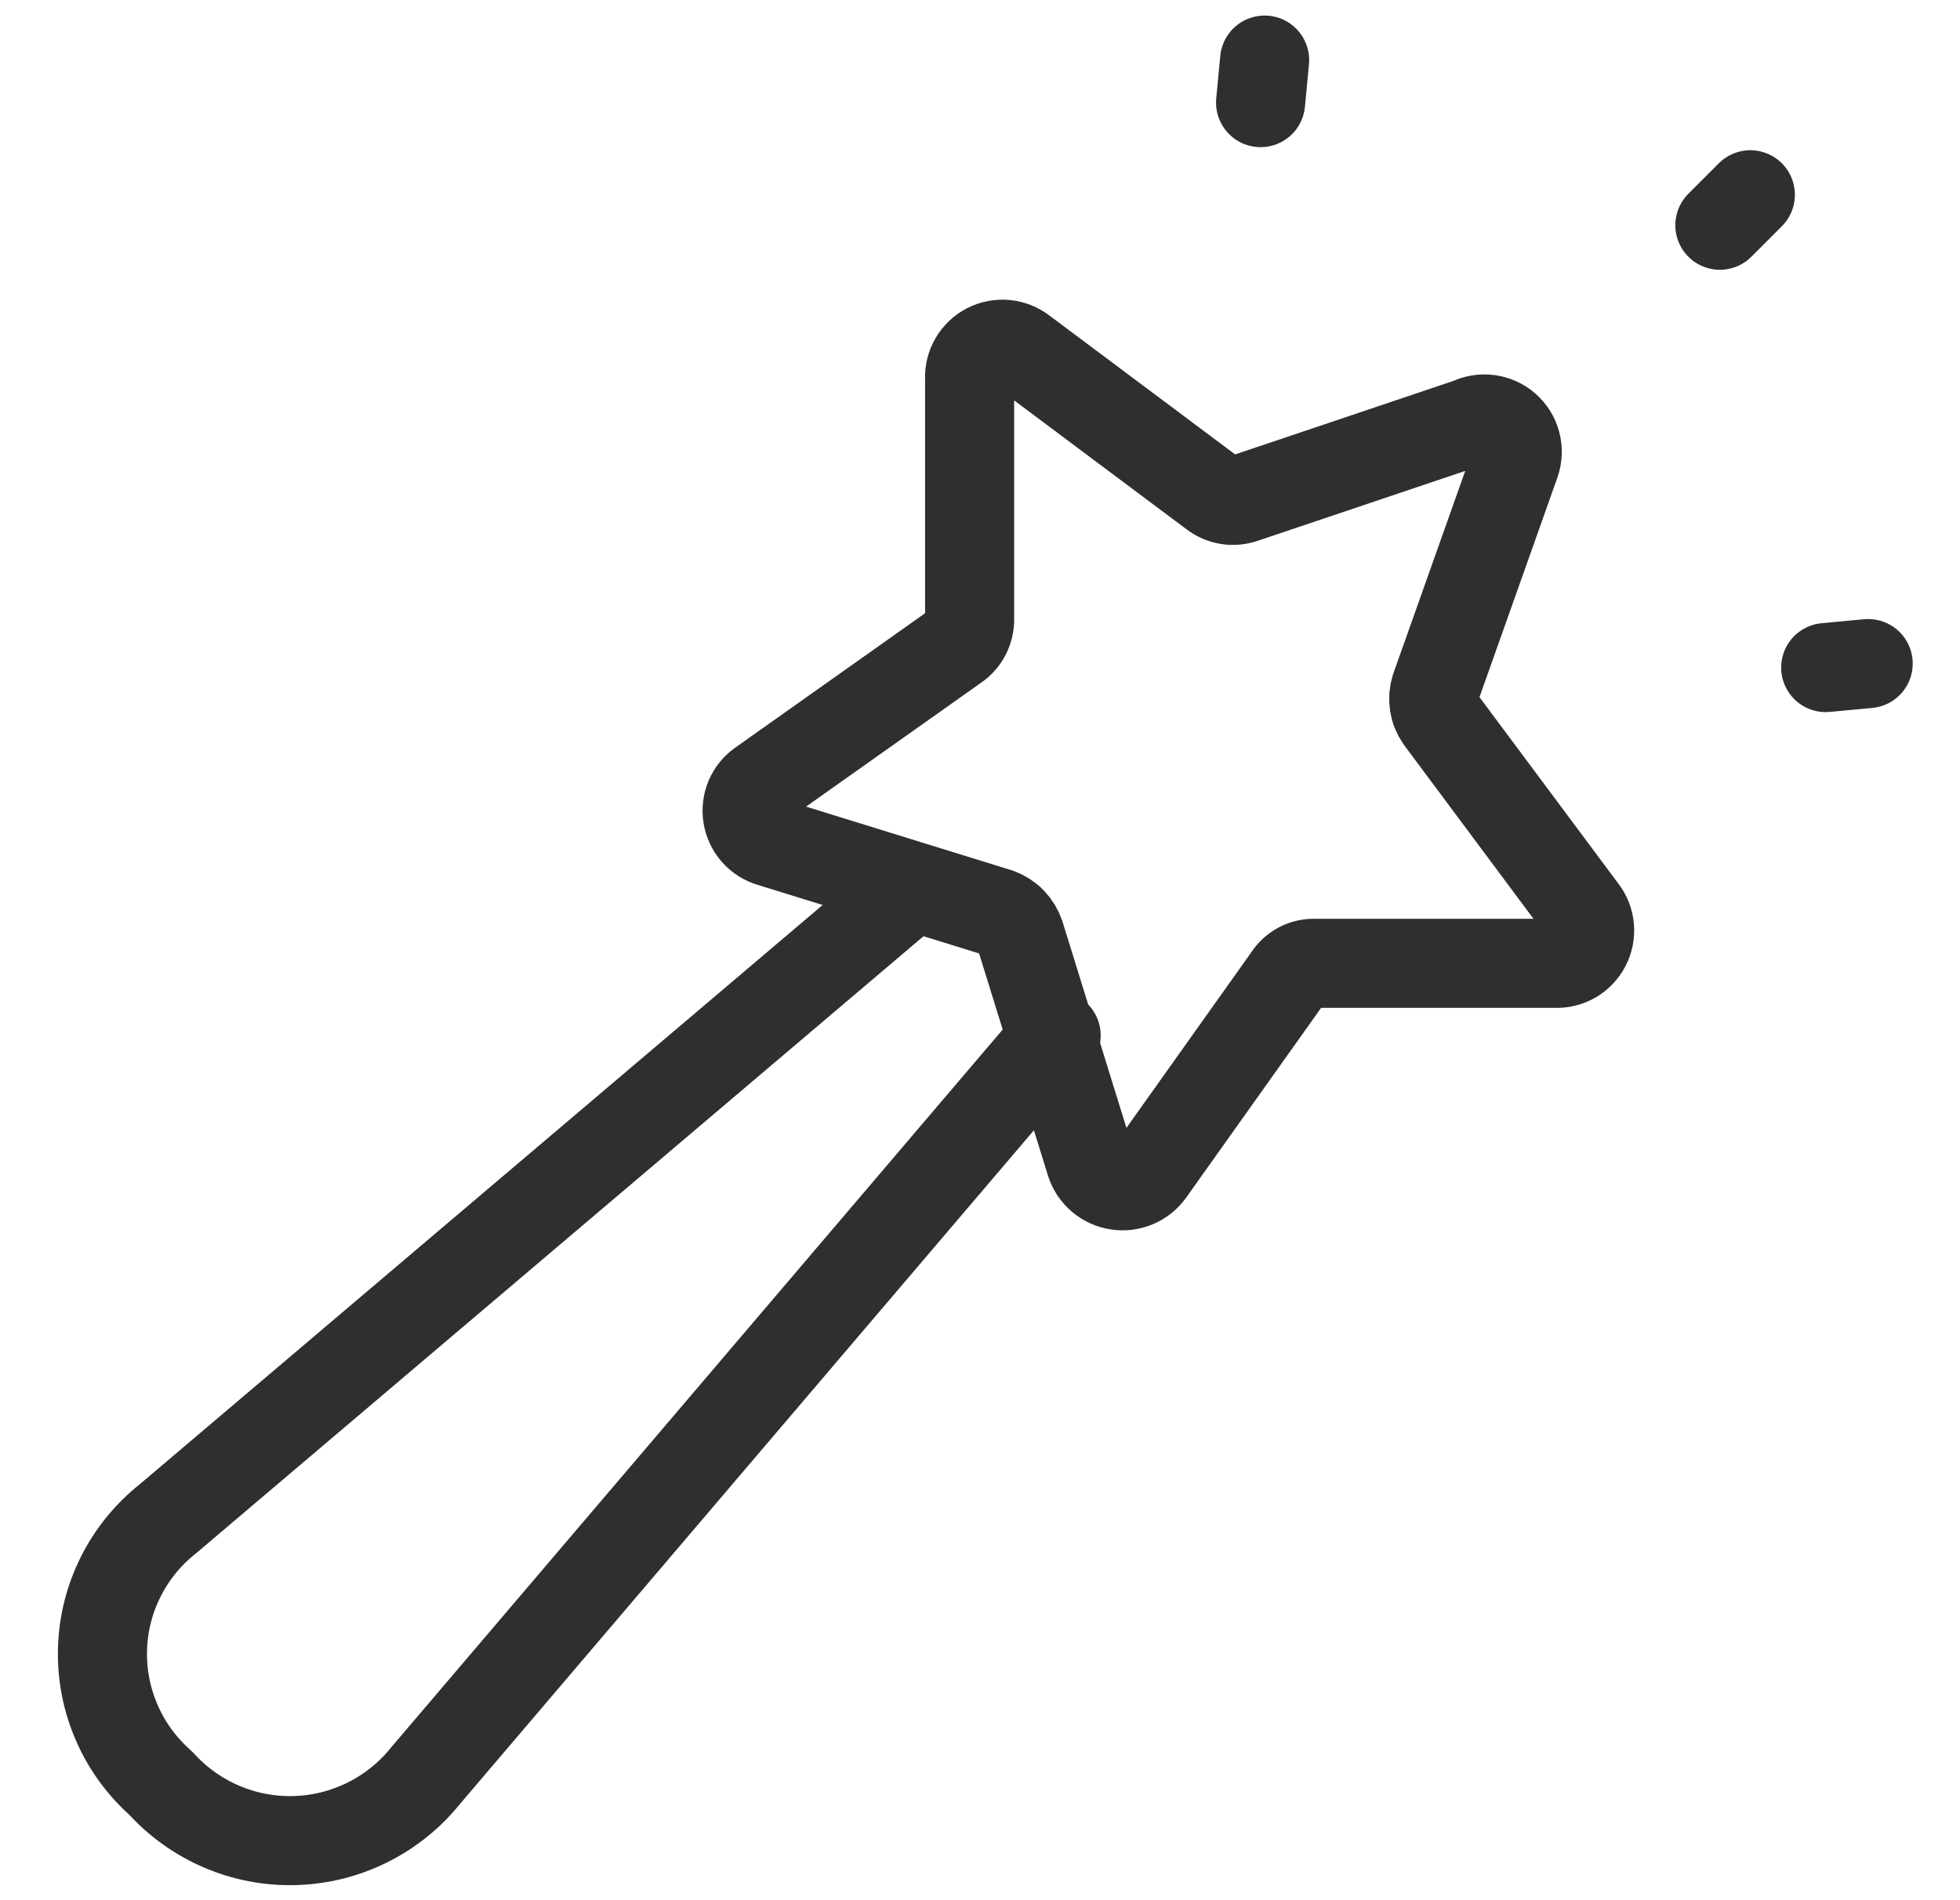 <svg width="33" height="32" viewBox="0 0 33 32" fill="none" xmlns="http://www.w3.org/2000/svg">
<g clip-path="url(#clip0_665_6449)">
<path d="M25.516 7.787L24.166 11.593C24.139 11.679 24.132 11.77 24.146 11.859C24.16 11.948 24.195 12.033 24.247 12.106L26.649 15.332C26.714 15.415 26.753 15.515 26.762 15.62C26.772 15.725 26.751 15.83 26.703 15.923C26.655 16.017 26.581 16.094 26.491 16.148C26.4 16.201 26.296 16.227 26.191 16.223H22.142C22.05 16.219 21.96 16.239 21.879 16.282C21.799 16.325 21.731 16.388 21.683 16.466L19.361 19.732C19.301 19.817 19.218 19.883 19.122 19.924C19.026 19.965 18.92 19.979 18.817 19.963C18.713 19.948 18.616 19.904 18.536 19.837C18.456 19.77 18.396 19.682 18.363 19.583L17.175 15.75C17.147 15.664 17.1 15.585 17.037 15.519C16.974 15.453 16.896 15.403 16.811 15.372L12.978 14.185C12.877 14.156 12.787 14.099 12.718 14.021C12.649 13.942 12.603 13.846 12.586 13.743C12.569 13.64 12.582 13.534 12.622 13.438C12.663 13.342 12.73 13.259 12.816 13.2L16.095 10.878C16.169 10.827 16.228 10.758 16.268 10.678C16.308 10.598 16.328 10.509 16.325 10.419V6.37C16.321 6.265 16.347 6.161 16.4 6.071C16.453 5.98 16.531 5.906 16.624 5.858C16.718 5.81 16.823 5.789 16.928 5.799C17.032 5.808 17.132 5.847 17.215 5.911L20.428 8.314C20.5 8.369 20.584 8.406 20.674 8.42C20.763 8.434 20.855 8.425 20.941 8.395L24.747 7.113C24.845 7.064 24.955 7.046 25.064 7.06C25.173 7.074 25.275 7.12 25.357 7.192C25.44 7.265 25.499 7.36 25.527 7.466C25.555 7.572 25.551 7.684 25.516 7.787V7.787Z" stroke="#2D2F30" stroke-width="1.5" stroke-linecap="round" stroke-linejoin="round"/>
<path d="M30.739 11.242L31.454 11.175" stroke="#2D2F30" stroke-width="1.5" stroke-linecap="round" stroke-linejoin="round"/>
<path d="M28.957 3.793L29.47 3.28" stroke="#2D2F30" stroke-width="1.5" stroke-linecap="round" stroke-linejoin="round"/>
<path d="M21.224 1.728L21.292 1.012" stroke="#2D2F30" stroke-width="1.5" stroke-linecap="round" stroke-linejoin="round"/>
<path d="M17.782 17.438L7.161 29.908C6.895 30.238 6.56 30.506 6.181 30.693C5.801 30.881 5.385 30.985 4.962 30.996C4.538 31.008 4.118 30.927 3.728 30.76C3.339 30.593 2.991 30.344 2.707 30.03V30.03C2.388 29.748 2.135 29.401 1.966 29.011C1.796 28.621 1.714 28.199 1.726 27.774C1.737 27.349 1.842 26.932 2.033 26.552C2.223 26.173 2.495 25.839 2.828 25.576L15.299 14.995" stroke="#2D2F30" stroke-width="1.5" stroke-linecap="round" stroke-linejoin="round"/>
</g>
<defs>
<clipPath id="clip0_665_6449">
<rect width="31.717" height="32" fill="white" transform="translate(0.75)"/>
</clipPath>
</defs>
</svg>

